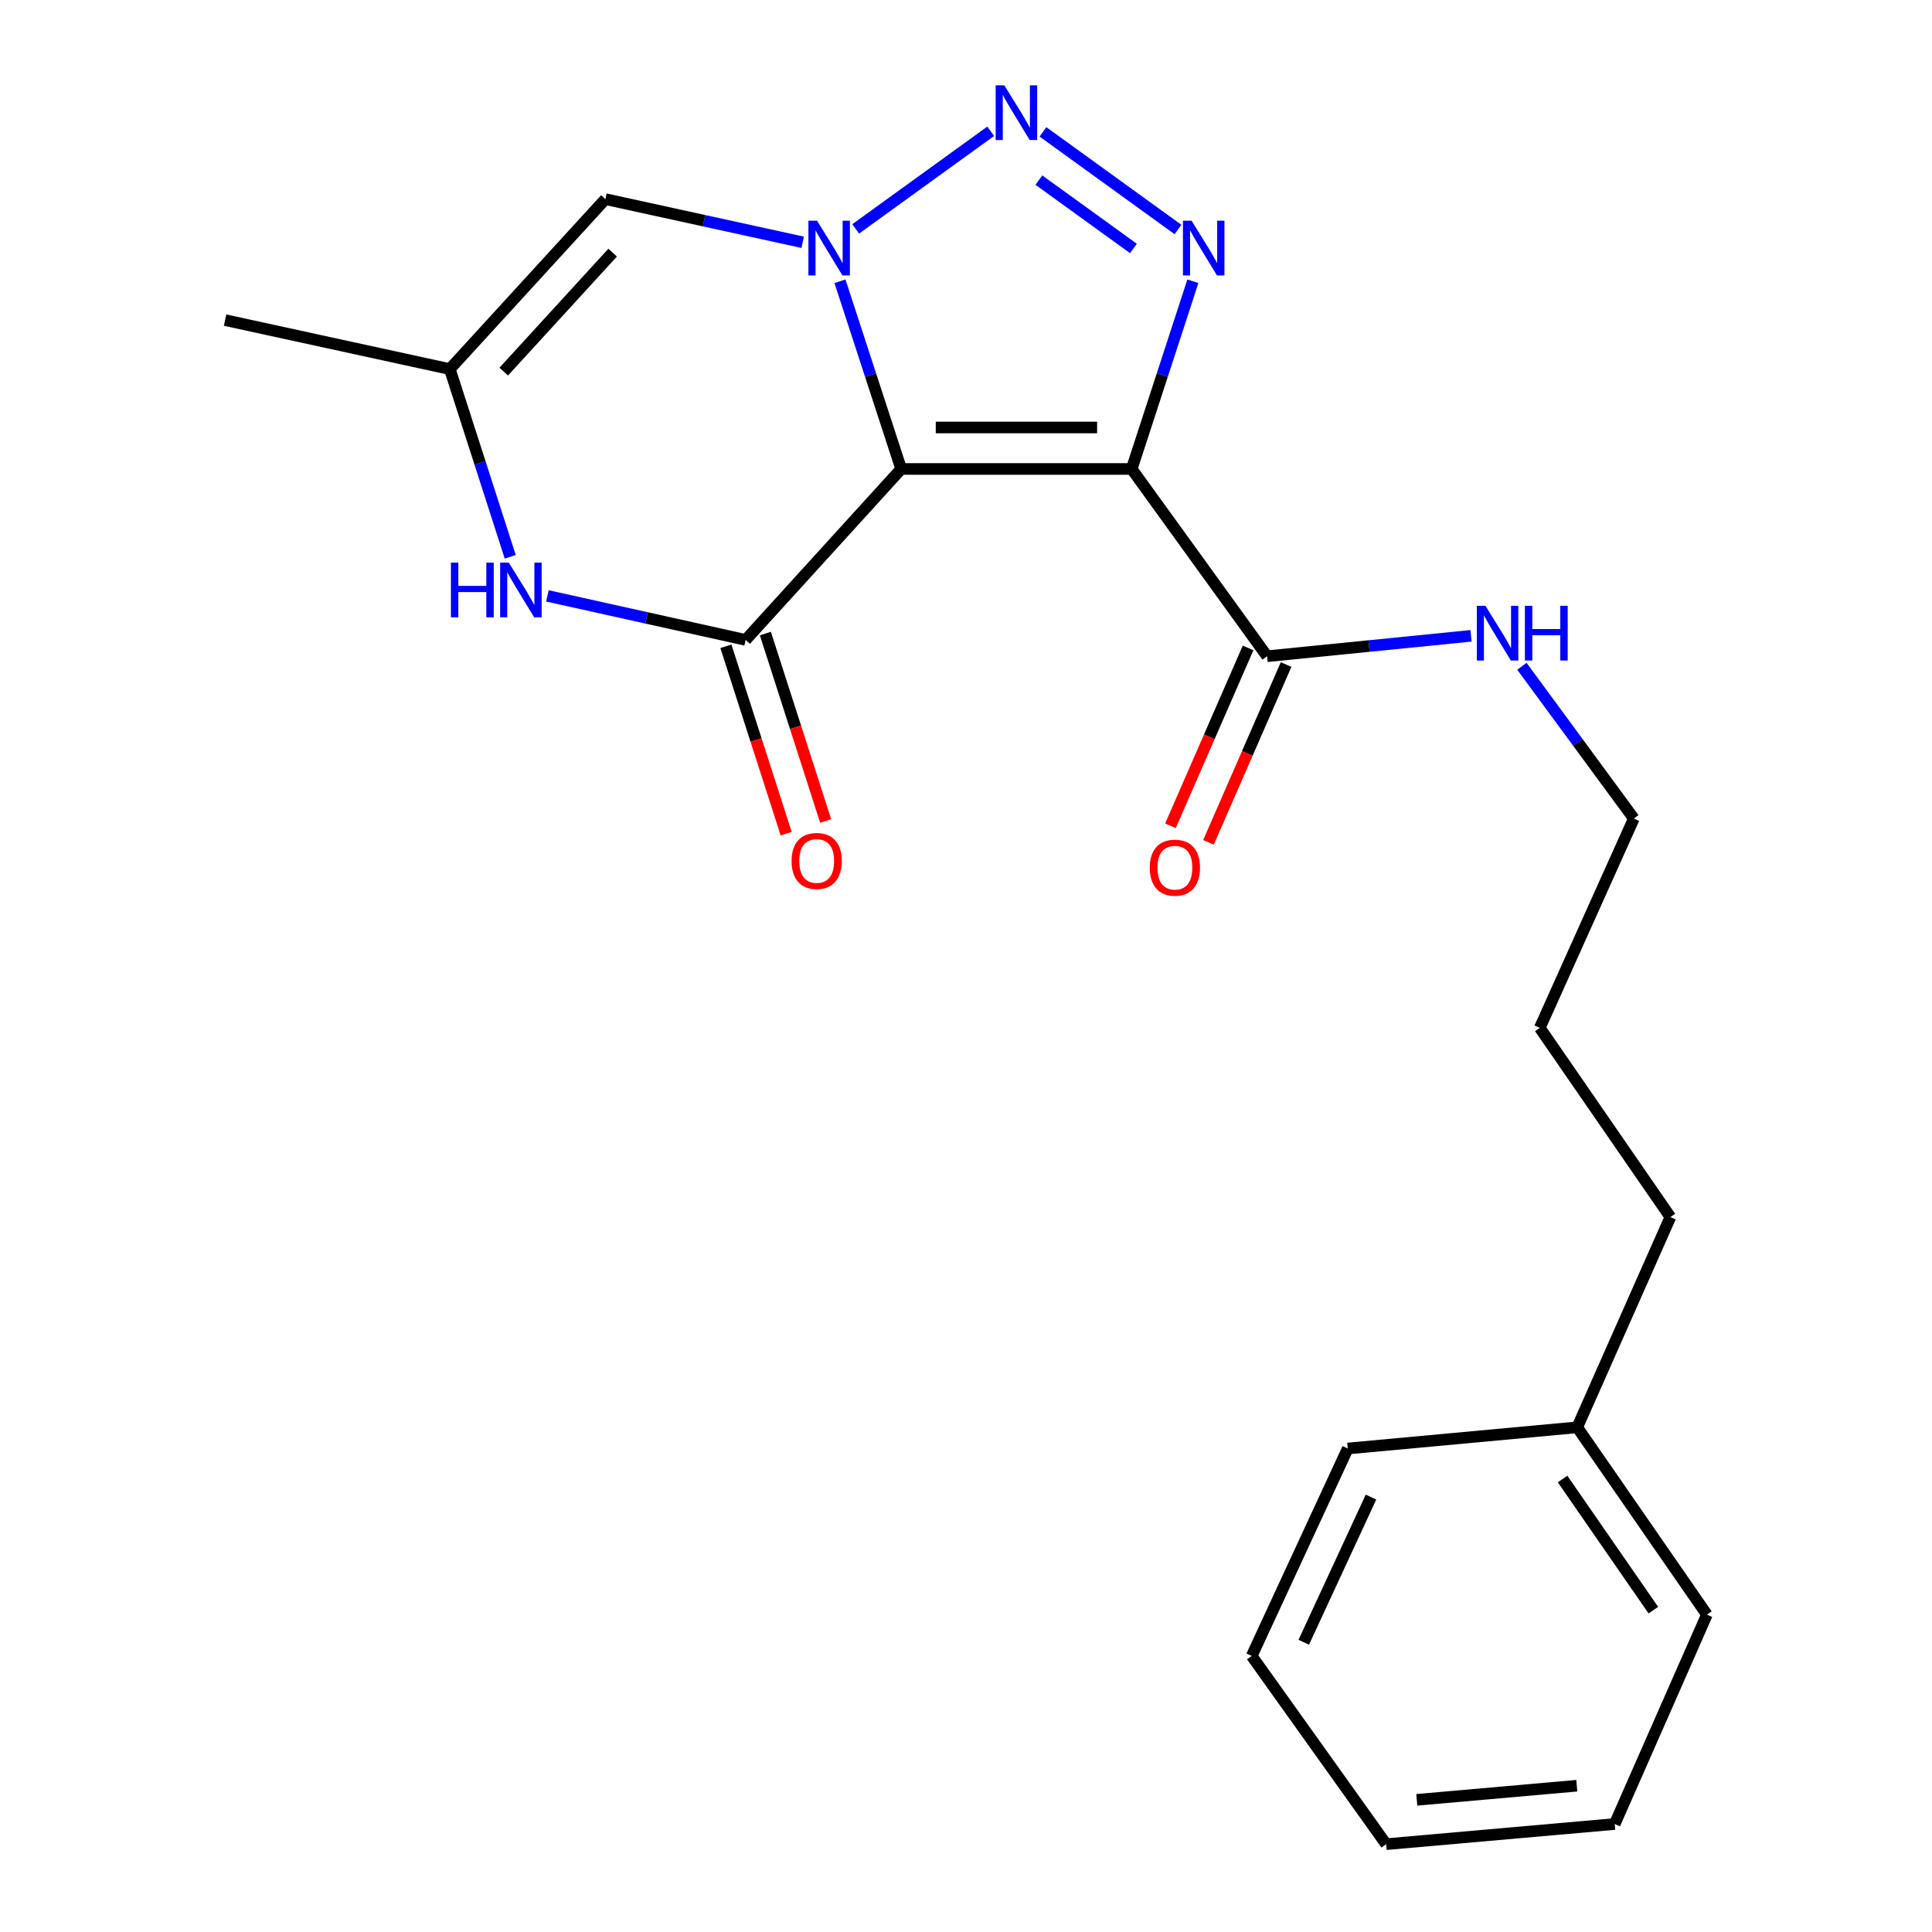 <?xml version='1.0' encoding='iso-8859-1'?>
<svg version='1.1' baseProfile='full'
              xmlns='http://www.w3.org/2000/svg'
                      xmlns:rdkit='http://www.rdkit.org/xml'
                      xmlns:xlink='http://www.w3.org/1999/xlink'
                  xml:space='preserve'
width='1000px' height='1000px' viewBox='0 0 1000 1000'>
<!-- END OF HEADER -->
<rect style='opacity:1.0;fill:#FFFFFF;stroke:none' width='1000' height='1000' x='0' y='0'> </rect>
<path class='bond-0' d='M 466.458,242.736 L 450.613,194.153' style='fill:none;fill-rule:evenodd;stroke:#000000;stroke-width:6px;stroke-linecap:butt;stroke-linejoin:miter;stroke-opacity:1' />
<path class='bond-0' d='M 450.613,194.153 L 434.768,145.57' style='fill:none;fill-rule:evenodd;stroke:#0000FF;stroke-width:6px;stroke-linecap:butt;stroke-linejoin:miter;stroke-opacity:1' />
<path class='bond-1' d='M 466.458,242.736 L 585.753,242.736' style='fill:none;fill-rule:evenodd;stroke:#000000;stroke-width:6px;stroke-linecap:butt;stroke-linejoin:miter;stroke-opacity:1' />
<path class='bond-1' d='M 484.352,221.265 L 567.858,221.265' style='fill:none;fill-rule:evenodd;stroke:#000000;stroke-width:6px;stroke-linecap:butt;stroke-linejoin:miter;stroke-opacity:1' />
<path class='bond-4' d='M 466.458,242.736 L 385.942,331.22' style='fill:none;fill-rule:evenodd;stroke:#000000;stroke-width:6px;stroke-linecap:butt;stroke-linejoin:miter;stroke-opacity:1' />
<path class='bond-2' d='M 442.9,118.477 L 512.792,67.945' style='fill:none;fill-rule:evenodd;stroke:#0000FF;stroke-width:6px;stroke-linecap:butt;stroke-linejoin:miter;stroke-opacity:1' />
<path class='bond-6' d='M 415.466,125.406 L 364.406,114.237' style='fill:none;fill-rule:evenodd;stroke:#0000FF;stroke-width:6px;stroke-linecap:butt;stroke-linejoin:miter;stroke-opacity:1' />
<path class='bond-6' d='M 364.406,114.237 L 313.346,103.068' style='fill:none;fill-rule:evenodd;stroke:#000000;stroke-width:6px;stroke-linecap:butt;stroke-linejoin:miter;stroke-opacity:1' />
<path class='bond-3' d='M 585.753,242.736 L 601.592,194.153' style='fill:none;fill-rule:evenodd;stroke:#000000;stroke-width:6px;stroke-linecap:butt;stroke-linejoin:miter;stroke-opacity:1' />
<path class='bond-3' d='M 601.592,194.153 L 617.432,145.57' style='fill:none;fill-rule:evenodd;stroke:#0000FF;stroke-width:6px;stroke-linecap:butt;stroke-linejoin:miter;stroke-opacity:1' />
<path class='bond-7' d='M 585.753,242.736 L 655.843,339.666' style='fill:none;fill-rule:evenodd;stroke:#000000;stroke-width:6px;stroke-linecap:butt;stroke-linejoin:miter;stroke-opacity:1' />
<path class='bond-22' d='M 539.829,68.251 L 609.722,118.783' style='fill:none;fill-rule:evenodd;stroke:#0000FF;stroke-width:6px;stroke-linecap:butt;stroke-linejoin:miter;stroke-opacity:1' />
<path class='bond-22' d='M 537.733,93.231 L 586.658,128.603' style='fill:none;fill-rule:evenodd;stroke:#0000FF;stroke-width:6px;stroke-linecap:butt;stroke-linejoin:miter;stroke-opacity:1' />
<path class='bond-5' d='M 385.942,331.22 L 334.639,319.82' style='fill:none;fill-rule:evenodd;stroke:#000000;stroke-width:6px;stroke-linecap:butt;stroke-linejoin:miter;stroke-opacity:1' />
<path class='bond-5' d='M 334.639,319.82 L 283.336,308.42' style='fill:none;fill-rule:evenodd;stroke:#0000FF;stroke-width:6px;stroke-linecap:butt;stroke-linejoin:miter;stroke-opacity:1' />
<path class='bond-9' d='M 375.722,334.508 L 391.323,383.013' style='fill:none;fill-rule:evenodd;stroke:#000000;stroke-width:6px;stroke-linecap:butt;stroke-linejoin:miter;stroke-opacity:1' />
<path class='bond-9' d='M 391.323,383.013 L 406.925,431.518' style='fill:none;fill-rule:evenodd;stroke:#FF0000;stroke-width:6px;stroke-linecap:butt;stroke-linejoin:miter;stroke-opacity:1' />
<path class='bond-9' d='M 396.161,327.933 L 411.763,376.438' style='fill:none;fill-rule:evenodd;stroke:#000000;stroke-width:6px;stroke-linecap:butt;stroke-linejoin:miter;stroke-opacity:1' />
<path class='bond-9' d='M 411.763,376.438 L 427.365,424.943' style='fill:none;fill-rule:evenodd;stroke:#FF0000;stroke-width:6px;stroke-linecap:butt;stroke-linejoin:miter;stroke-opacity:1' />
<path class='bond-8' d='M 264.093,288.209 L 248.455,239.624' style='fill:none;fill-rule:evenodd;stroke:#0000FF;stroke-width:6px;stroke-linecap:butt;stroke-linejoin:miter;stroke-opacity:1' />
<path class='bond-8' d='M 248.455,239.624 L 232.818,191.039' style='fill:none;fill-rule:evenodd;stroke:#000000;stroke-width:6px;stroke-linecap:butt;stroke-linejoin:miter;stroke-opacity:1' />
<path class='bond-23' d='M 313.346,103.068 L 232.818,191.039' style='fill:none;fill-rule:evenodd;stroke:#000000;stroke-width:6px;stroke-linecap:butt;stroke-linejoin:miter;stroke-opacity:1' />
<path class='bond-23' d='M 317.104,130.761 L 260.735,192.341' style='fill:none;fill-rule:evenodd;stroke:#000000;stroke-width:6px;stroke-linecap:butt;stroke-linejoin:miter;stroke-opacity:1' />
<path class='bond-10' d='M 646.004,335.372 L 625.917,381.399' style='fill:none;fill-rule:evenodd;stroke:#000000;stroke-width:6px;stroke-linecap:butt;stroke-linejoin:miter;stroke-opacity:1' />
<path class='bond-10' d='M 625.917,381.399 L 605.83,427.427' style='fill:none;fill-rule:evenodd;stroke:#FF0000;stroke-width:6px;stroke-linecap:butt;stroke-linejoin:miter;stroke-opacity:1' />
<path class='bond-10' d='M 665.683,343.96 L 645.596,389.987' style='fill:none;fill-rule:evenodd;stroke:#000000;stroke-width:6px;stroke-linecap:butt;stroke-linejoin:miter;stroke-opacity:1' />
<path class='bond-10' d='M 645.596,389.987 L 625.509,436.015' style='fill:none;fill-rule:evenodd;stroke:#FF0000;stroke-width:6px;stroke-linecap:butt;stroke-linejoin:miter;stroke-opacity:1' />
<path class='bond-11' d='M 655.843,339.666 L 708.622,334.383' style='fill:none;fill-rule:evenodd;stroke:#000000;stroke-width:6px;stroke-linecap:butt;stroke-linejoin:miter;stroke-opacity:1' />
<path class='bond-11' d='M 708.622,334.383 L 761.401,329.1' style='fill:none;fill-rule:evenodd;stroke:#0000FF;stroke-width:6px;stroke-linecap:butt;stroke-linejoin:miter;stroke-opacity:1' />
<path class='bond-13' d='M 232.818,191.039 L 116.505,165.691' style='fill:none;fill-rule:evenodd;stroke:#000000;stroke-width:6px;stroke-linecap:butt;stroke-linejoin:miter;stroke-opacity:1' />
<path class='bond-14' d='M 787.735,344.862 L 816.703,384.27' style='fill:none;fill-rule:evenodd;stroke:#0000FF;stroke-width:6px;stroke-linecap:butt;stroke-linejoin:miter;stroke-opacity:1' />
<path class='bond-14' d='M 816.703,384.27 L 845.67,423.677' style='fill:none;fill-rule:evenodd;stroke:#000000;stroke-width:6px;stroke-linecap:butt;stroke-linejoin:miter;stroke-opacity:1' />
<path class='bond-12' d='M 816.374,738.774 L 864.588,629.965' style='fill:none;fill-rule:evenodd;stroke:#000000;stroke-width:6px;stroke-linecap:butt;stroke-linejoin:miter;stroke-opacity:1' />
<path class='bond-16' d='M 816.374,738.774 L 883.495,835.74' style='fill:none;fill-rule:evenodd;stroke:#000000;stroke-width:6px;stroke-linecap:butt;stroke-linejoin:miter;stroke-opacity:1' />
<path class='bond-16' d='M 808.788,765.54 L 855.773,833.415' style='fill:none;fill-rule:evenodd;stroke:#000000;stroke-width:6px;stroke-linecap:butt;stroke-linejoin:miter;stroke-opacity:1' />
<path class='bond-17' d='M 816.374,738.774 L 697.604,749.749' style='fill:none;fill-rule:evenodd;stroke:#000000;stroke-width:6px;stroke-linecap:butt;stroke-linejoin:miter;stroke-opacity:1' />
<path class='bond-18' d='M 845.67,423.677 L 796.991,532.021' style='fill:none;fill-rule:evenodd;stroke:#000000;stroke-width:6px;stroke-linecap:butt;stroke-linejoin:miter;stroke-opacity:1' />
<path class='bond-15' d='M 864.588,629.965 L 796.991,532.021' style='fill:none;fill-rule:evenodd;stroke:#000000;stroke-width:6px;stroke-linecap:butt;stroke-linejoin:miter;stroke-opacity:1' />
<path class='bond-20' d='M 883.495,835.74 L 835.77,944.108' style='fill:none;fill-rule:evenodd;stroke:#000000;stroke-width:6px;stroke-linecap:butt;stroke-linejoin:miter;stroke-opacity:1' />
<path class='bond-19' d='M 697.604,749.749 L 647.887,857.115' style='fill:none;fill-rule:evenodd;stroke:#000000;stroke-width:6px;stroke-linecap:butt;stroke-linejoin:miter;stroke-opacity:1' />
<path class='bond-19' d='M 709.63,774.875 L 674.828,850.032' style='fill:none;fill-rule:evenodd;stroke:#000000;stroke-width:6px;stroke-linecap:butt;stroke-linejoin:miter;stroke-opacity:1' />
<path class='bond-21' d='M 647.887,857.115 L 717.465,954.545' style='fill:none;fill-rule:evenodd;stroke:#000000;stroke-width:6px;stroke-linecap:butt;stroke-linejoin:miter;stroke-opacity:1' />
<path class='bond-24' d='M 835.77,944.108 L 717.465,954.545' style='fill:none;fill-rule:evenodd;stroke:#000000;stroke-width:6px;stroke-linecap:butt;stroke-linejoin:miter;stroke-opacity:1' />
<path class='bond-24' d='M 816.137,924.286 L 733.324,931.592' style='fill:none;fill-rule:evenodd;stroke:#000000;stroke-width:6px;stroke-linecap:butt;stroke-linejoin:miter;stroke-opacity:1' />
<path  class='atom-1' d='M 422.91 114.243
L 432.19 129.243
Q 433.11 130.723, 434.59 133.403
Q 436.07 136.083, 436.15 136.243
L 436.15 114.243
L 439.91 114.243
L 439.91 142.563
L 436.03 142.563
L 426.07 126.163
Q 424.91 124.243, 423.67 122.043
Q 422.47 119.843, 422.11 119.163
L 422.11 142.563
L 418.43 142.563
L 418.43 114.243
L 422.91 114.243
' fill='#0000FF'/>
<path  class='atom-3' d='M 519.839 44.165
L 529.119 59.165
Q 530.039 60.645, 531.519 63.325
Q 532.999 66.005, 533.079 66.165
L 533.079 44.165
L 536.839 44.165
L 536.839 72.485
L 532.959 72.485
L 522.999 56.085
Q 521.839 54.165, 520.599 51.965
Q 519.399 49.765, 519.039 49.085
L 519.039 72.485
L 515.359 72.485
L 515.359 44.165
L 519.839 44.165
' fill='#0000FF'/>
<path  class='atom-4' d='M 616.768 114.243
L 626.048 129.243
Q 626.968 130.723, 628.448 133.403
Q 629.928 136.083, 630.008 136.243
L 630.008 114.243
L 633.768 114.243
L 633.768 142.563
L 629.888 142.563
L 619.928 126.163
Q 618.768 124.243, 617.528 122.043
Q 616.328 119.843, 615.968 119.163
L 615.968 142.563
L 612.288 142.563
L 612.288 114.243
L 616.768 114.243
' fill='#0000FF'/>
<path  class='atom-6' d='M 233.397 291.212
L 237.237 291.212
L 237.237 303.252
L 251.717 303.252
L 251.717 291.212
L 255.557 291.212
L 255.557 319.532
L 251.717 319.532
L 251.717 306.452
L 237.237 306.452
L 237.237 319.532
L 233.397 319.532
L 233.397 291.212
' fill='#0000FF'/>
<path  class='atom-6' d='M 263.357 291.212
L 272.637 306.212
Q 273.557 307.692, 275.037 310.372
Q 276.517 313.052, 276.597 313.212
L 276.597 291.212
L 280.357 291.212
L 280.357 319.532
L 276.477 319.532
L 266.517 303.132
Q 265.357 301.212, 264.117 299.012
Q 262.917 296.812, 262.557 296.132
L 262.557 319.532
L 258.877 319.532
L 258.877 291.212
L 263.357 291.212
' fill='#0000FF'/>
<path  class='atom-10' d='M 409.717 445.633
Q 409.717 438.833, 413.077 435.033
Q 416.437 431.233, 422.717 431.233
Q 428.997 431.233, 432.357 435.033
Q 435.717 438.833, 435.717 445.633
Q 435.717 452.513, 432.317 456.433
Q 428.917 460.313, 422.717 460.313
Q 416.477 460.313, 413.077 456.433
Q 409.717 452.553, 409.717 445.633
M 422.717 457.113
Q 427.037 457.113, 429.357 454.233
Q 431.717 451.313, 431.717 445.633
Q 431.717 440.073, 429.357 437.273
Q 427.037 434.433, 422.717 434.433
Q 418.397 434.433, 416.037 437.233
Q 413.717 440.033, 413.717 445.633
Q 413.717 451.353, 416.037 454.233
Q 418.397 457.113, 422.717 457.113
' fill='#FF0000'/>
<path  class='atom-11' d='M 595.118 449.104
Q 595.118 442.304, 598.478 438.504
Q 601.838 434.704, 608.118 434.704
Q 614.398 434.704, 617.758 438.504
Q 621.118 442.304, 621.118 449.104
Q 621.118 455.984, 617.718 459.904
Q 614.318 463.784, 608.118 463.784
Q 601.878 463.784, 598.478 459.904
Q 595.118 456.024, 595.118 449.104
M 608.118 460.584
Q 612.438 460.584, 614.758 457.704
Q 617.118 454.784, 617.118 449.104
Q 617.118 443.544, 614.758 440.744
Q 612.438 437.904, 608.118 437.904
Q 603.798 437.904, 601.438 440.704
Q 599.118 443.504, 599.118 449.104
Q 599.118 454.824, 601.438 457.704
Q 603.798 460.584, 608.118 460.584
' fill='#FF0000'/>
<path  class='atom-12' d='M 768.878 313.565
L 778.158 328.565
Q 779.078 330.045, 780.558 332.725
Q 782.038 335.405, 782.118 335.565
L 782.118 313.565
L 785.878 313.565
L 785.878 341.885
L 781.998 341.885
L 772.038 325.485
Q 770.878 323.565, 769.638 321.365
Q 768.438 319.165, 768.078 318.485
L 768.078 341.885
L 764.398 341.885
L 764.398 313.565
L 768.878 313.565
' fill='#0000FF'/>
<path  class='atom-12' d='M 789.278 313.565
L 793.118 313.565
L 793.118 325.605
L 807.598 325.605
L 807.598 313.565
L 811.438 313.565
L 811.438 341.885
L 807.598 341.885
L 807.598 328.805
L 793.118 328.805
L 793.118 341.885
L 789.278 341.885
L 789.278 313.565
' fill='#0000FF'/>
</svg>
